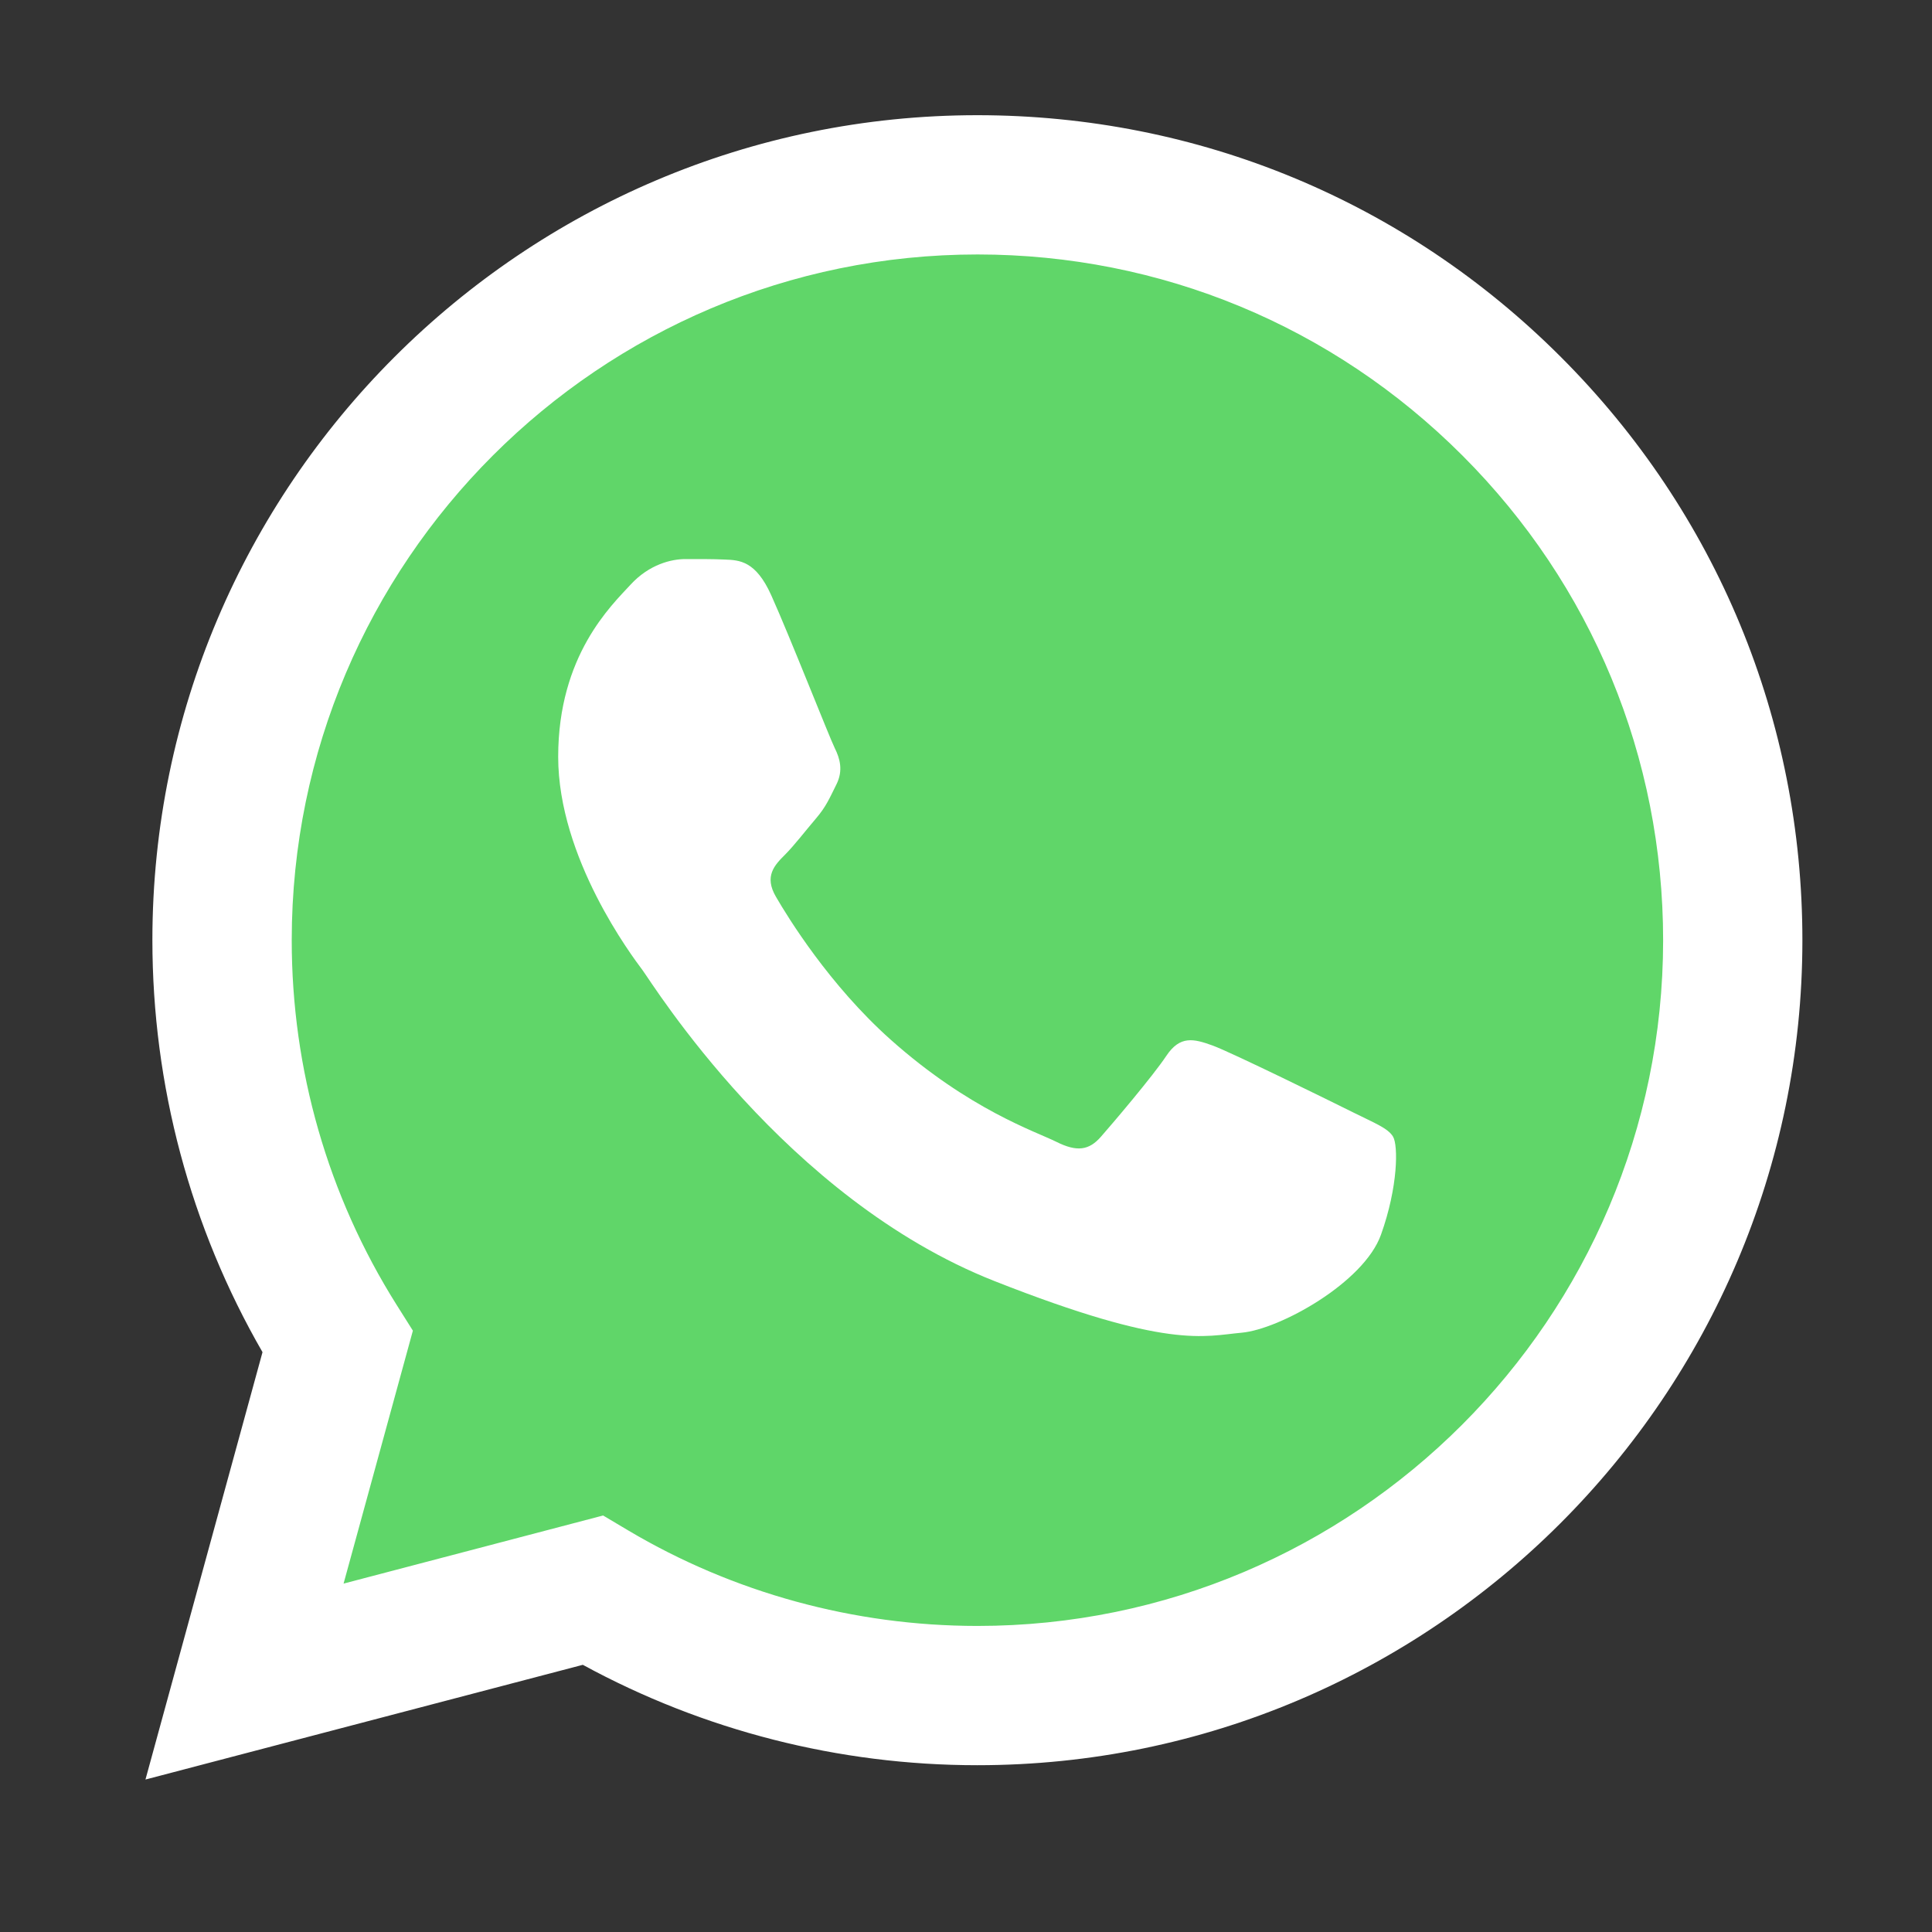 <svg xmlns="http://www.w3.org/2000/svg" fill="none" viewBox="0 0 24 24" height="24" width="24">
<rect x="0" y="0" width="24" height="24" fill="#333333" stroke="none"/>
<path fill="url(#paint0_linear_106_21)" d="M2.247 11.679C2.246 13.421 2.701 15.123 3.567 16.623L2.164 21.748L7.408 20.373C8.859 21.163 10.484 21.576 12.136 21.576H12.14C17.593 21.576 22.031 17.14 22.033 11.686C22.034 9.044 21.006 6.559 19.138 4.69C17.27 2.82 14.787 1.79 12.14 1.789C6.687 1.789 2.249 6.226 2.247 11.679"></path>
<path fill="url(#paint1_linear_106_21)" d="M1.893 11.675C1.893 13.481 2.365 15.244 3.261 16.797L1.807 22.106L7.24 20.681C8.737 21.497 10.422 21.928 12.137 21.928H12.142C17.79 21.928 22.387 17.332 22.39 11.684C22.391 8.946 21.326 6.372 19.391 4.436C17.456 2.499 14.883 1.432 12.142 1.431C6.493 1.431 1.896 6.027 1.893 11.675ZM5.129 16.53L4.926 16.208C4.073 14.852 3.623 13.285 3.624 11.676C3.626 6.981 7.446 3.161 12.145 3.161C14.42 3.162 16.558 4.049 18.167 5.659C19.775 7.268 20.66 9.407 20.66 11.683C20.657 16.378 16.836 20.198 12.142 20.198H12.138C10.61 20.197 9.11 19.787 7.803 19.011L7.492 18.826L4.268 19.672L5.129 16.53Z"></path>
<path fill="white" d="M9.58 7.393C9.388 6.967 9.187 6.958 9.004 6.951C8.855 6.944 8.684 6.945 8.513 6.945C8.343 6.945 8.065 7.009 7.831 7.265C7.596 7.521 6.934 8.141 6.934 9.401C6.934 10.66 7.852 11.878 7.98 12.049C8.108 12.22 9.751 14.888 12.354 15.914C14.517 16.767 14.957 16.597 15.427 16.555C15.896 16.512 16.942 15.935 17.155 15.338C17.369 14.74 17.369 14.227 17.305 14.12C17.241 14.013 17.07 13.949 16.814 13.821C16.558 13.693 15.299 13.074 15.064 12.988C14.829 12.903 14.659 12.86 14.488 13.117C14.317 13.373 13.827 13.949 13.677 14.12C13.528 14.291 13.378 14.312 13.122 14.184C12.866 14.056 12.041 13.786 11.063 12.914C10.302 12.235 9.788 11.397 9.639 11.14C9.489 10.884 9.623 10.746 9.751 10.618C9.866 10.503 10.007 10.319 10.135 10.169C10.263 10.02 10.306 9.913 10.391 9.743C10.476 9.572 10.434 9.422 10.37 9.294C10.306 9.166 9.808 7.899 9.58 7.393Z"></path>
<defs>
<linearGradient gradientUnits="userSpaceOnUse" y2="1.789" x2="995.639" y1="1997.68" x1="995.639" id="paint0_linear_106_21">
<stop stop-color="#1FAF38"></stop>
<stop stop-color="#60D669" offset="1"></stop>
</linearGradient>
<linearGradient gradientUnits="userSpaceOnUse" y2="1.431" x2="1030.93" y1="2068.89" x1="1030.93" id="paint1_linear_106_21">
<stop stop-color="#F9F9F9"></stop>
<stop stop-color="white" offset="1"></stop>
</linearGradient>
</defs>
</svg>
